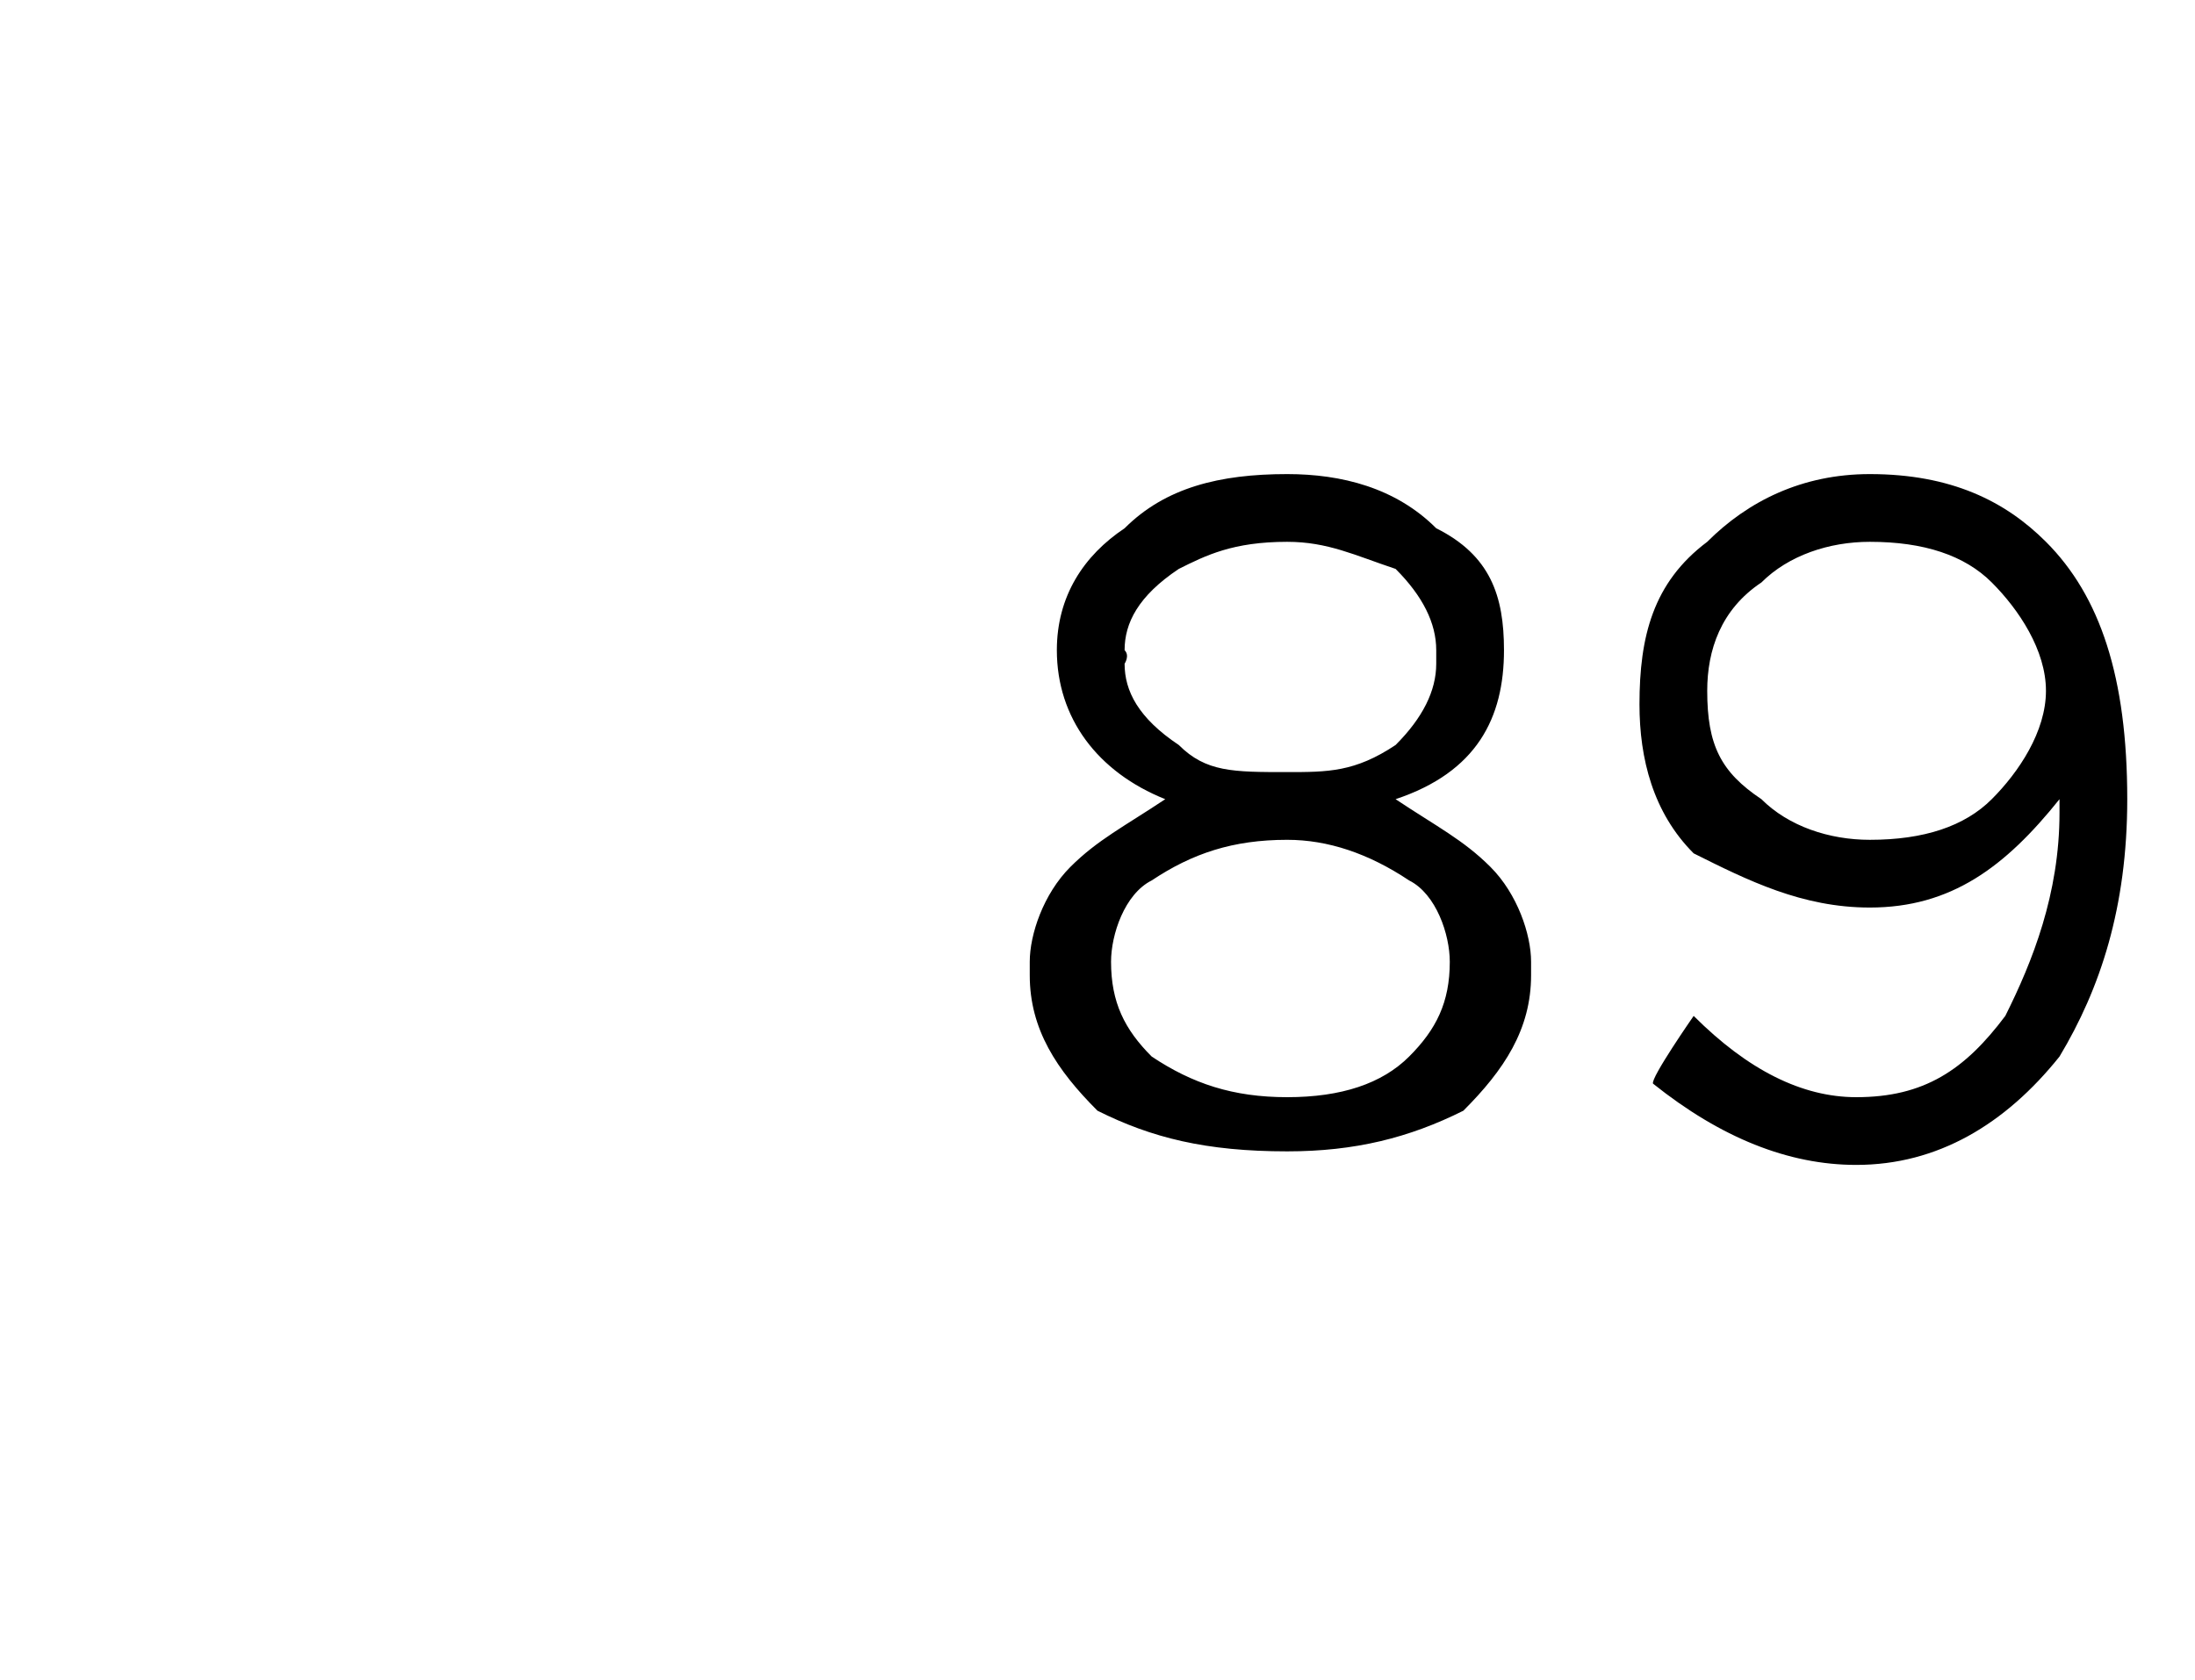 <?xml version="1.0" standalone="no"?><!DOCTYPE svg PUBLIC "-//W3C//DTD SVG 1.1//EN" "http://www.w3.org/Graphics/SVG/1.1/DTD/svg11.dtd"><svg xmlns="http://www.w3.org/2000/svg" version="1.1" width="16.2px" height="12.4px" viewBox="0 -1 16.2 12.4" style="top:-1px">  <desc> </desc>  <defs/>  <g id="Polygon405815">    <path d="M 11.3 6.2 C 11.3 6.6 11.1 6.9 10.8 7.2 C 10.4 7.4 10 7.5 9.5 7.5 C 8.9 7.5 8.5 7.4 8.1 7.2 C 7.8 6.9 7.6 6.6 7.6 6.2 C 7.6 6.2 7.6 6.1 7.6 6.1 C 7.6 5.9 7.7 5.6 7.9 5.4 C 8.1 5.2 8.3 5.1 8.6 4.9 C 8.1 4.7 7.8 4.3 7.8 3.8 C 7.8 3.8 7.8 3.8 7.8 3.8 C 7.8 3.4 8 3.1 8.3 2.9 C 8.6 2.6 9 2.5 9.5 2.5 C 9.9 2.5 10.3 2.6 10.6 2.9 C 11 3.1 11.1 3.4 11.1 3.8 C 11.1 3.8 11.1 3.8 11.1 3.8 C 11.1 4.3 10.9 4.7 10.3 4.9 C 10.6 5.1 10.8 5.2 11 5.4 C 11.2 5.6 11.3 5.9 11.3 6.1 C 11.3 6.14 11.3 6.2 11.3 6.2 C 11.3 6.2 11.3 6.15 11.3 6.2 Z M 8.3 3.9 C 8.3 4.1 8.4 4.3 8.7 4.5 C 8.9 4.7 9.1 4.7 9.5 4.7 C 9.8 4.7 10 4.7 10.3 4.5 C 10.5 4.3 10.6 4.1 10.6 3.9 C 10.6 3.9 10.6 3.8 10.6 3.8 C 10.6 3.6 10.5 3.4 10.3 3.2 C 10 3.1 9.8 3 9.5 3 C 9.1 3 8.9 3.1 8.7 3.2 C 8.4 3.4 8.3 3.6 8.3 3.8 C 8.34 3.84 8.3 3.9 8.3 3.9 C 8.3 3.9 8.34 3.85 8.3 3.9 Z M 8.2 6.1 C 8.2 6.4 8.3 6.6 8.5 6.8 C 8.8 7 9.1 7.1 9.5 7.1 C 9.9 7.1 10.2 7 10.4 6.8 C 10.6 6.6 10.7 6.4 10.7 6.1 C 10.7 6.1 10.7 6.1 10.7 6.1 C 10.7 5.9 10.6 5.6 10.4 5.5 C 10.1 5.3 9.8 5.2 9.5 5.2 C 9.1 5.2 8.8 5.3 8.5 5.5 C 8.3 5.6 8.2 5.9 8.2 6.1 C 8.18 6.13 8.2 6.1 8.2 6.1 C 8.2 6.1 8.18 6.15 8.2 6.1 Z M 12.5 6.5 C 12.9 6.9 13.3 7.1 13.7 7.1 C 14.2 7.1 14.5 6.9 14.8 6.5 C 15 6.1 15.2 5.6 15.2 5 C 15.2 5 15.2 4.9 15.2 4.9 C 14.8 5.4 14.4 5.7 13.8 5.7 C 13.3 5.7 12.9 5.5 12.5 5.3 C 12.2 5 12.1 4.6 12.1 4.2 C 12.1 4.2 12.1 4.2 12.1 4.2 C 12.1 3.7 12.2 3.3 12.6 3 C 12.9 2.7 13.3 2.5 13.8 2.5 C 14.4 2.5 14.8 2.7 15.1 3 C 15.5 3.4 15.7 4 15.7 4.9 C 15.7 4.9 15.7 4.9 15.7 4.9 C 15.7 5.7 15.5 6.3 15.2 6.8 C 14.8 7.3 14.3 7.6 13.7 7.6 C 13.2 7.6 12.7 7.4 12.2 7 C 12.18 6.96 12.5 6.5 12.5 6.5 C 12.5 6.5 12.5 6.53 12.5 6.5 Z M 13.8 5.2 C 14.2 5.2 14.5 5.1 14.7 4.9 C 14.9 4.7 15.1 4.4 15.1 4.1 C 15.1 4.1 15.1 4.1 15.1 4.1 C 15.1 3.8 14.9 3.5 14.7 3.3 C 14.5 3.1 14.2 3 13.8 3 C 13.5 3 13.2 3.1 13 3.3 C 12.7 3.5 12.6 3.8 12.6 4.1 C 12.6 4.1 12.6 4.1 12.6 4.1 C 12.6 4.5 12.7 4.7 13 4.9 C 13.2 5.1 13.5 5.2 13.8 5.2 Z " stroke="none" fill="#000"/>  </g></svg>